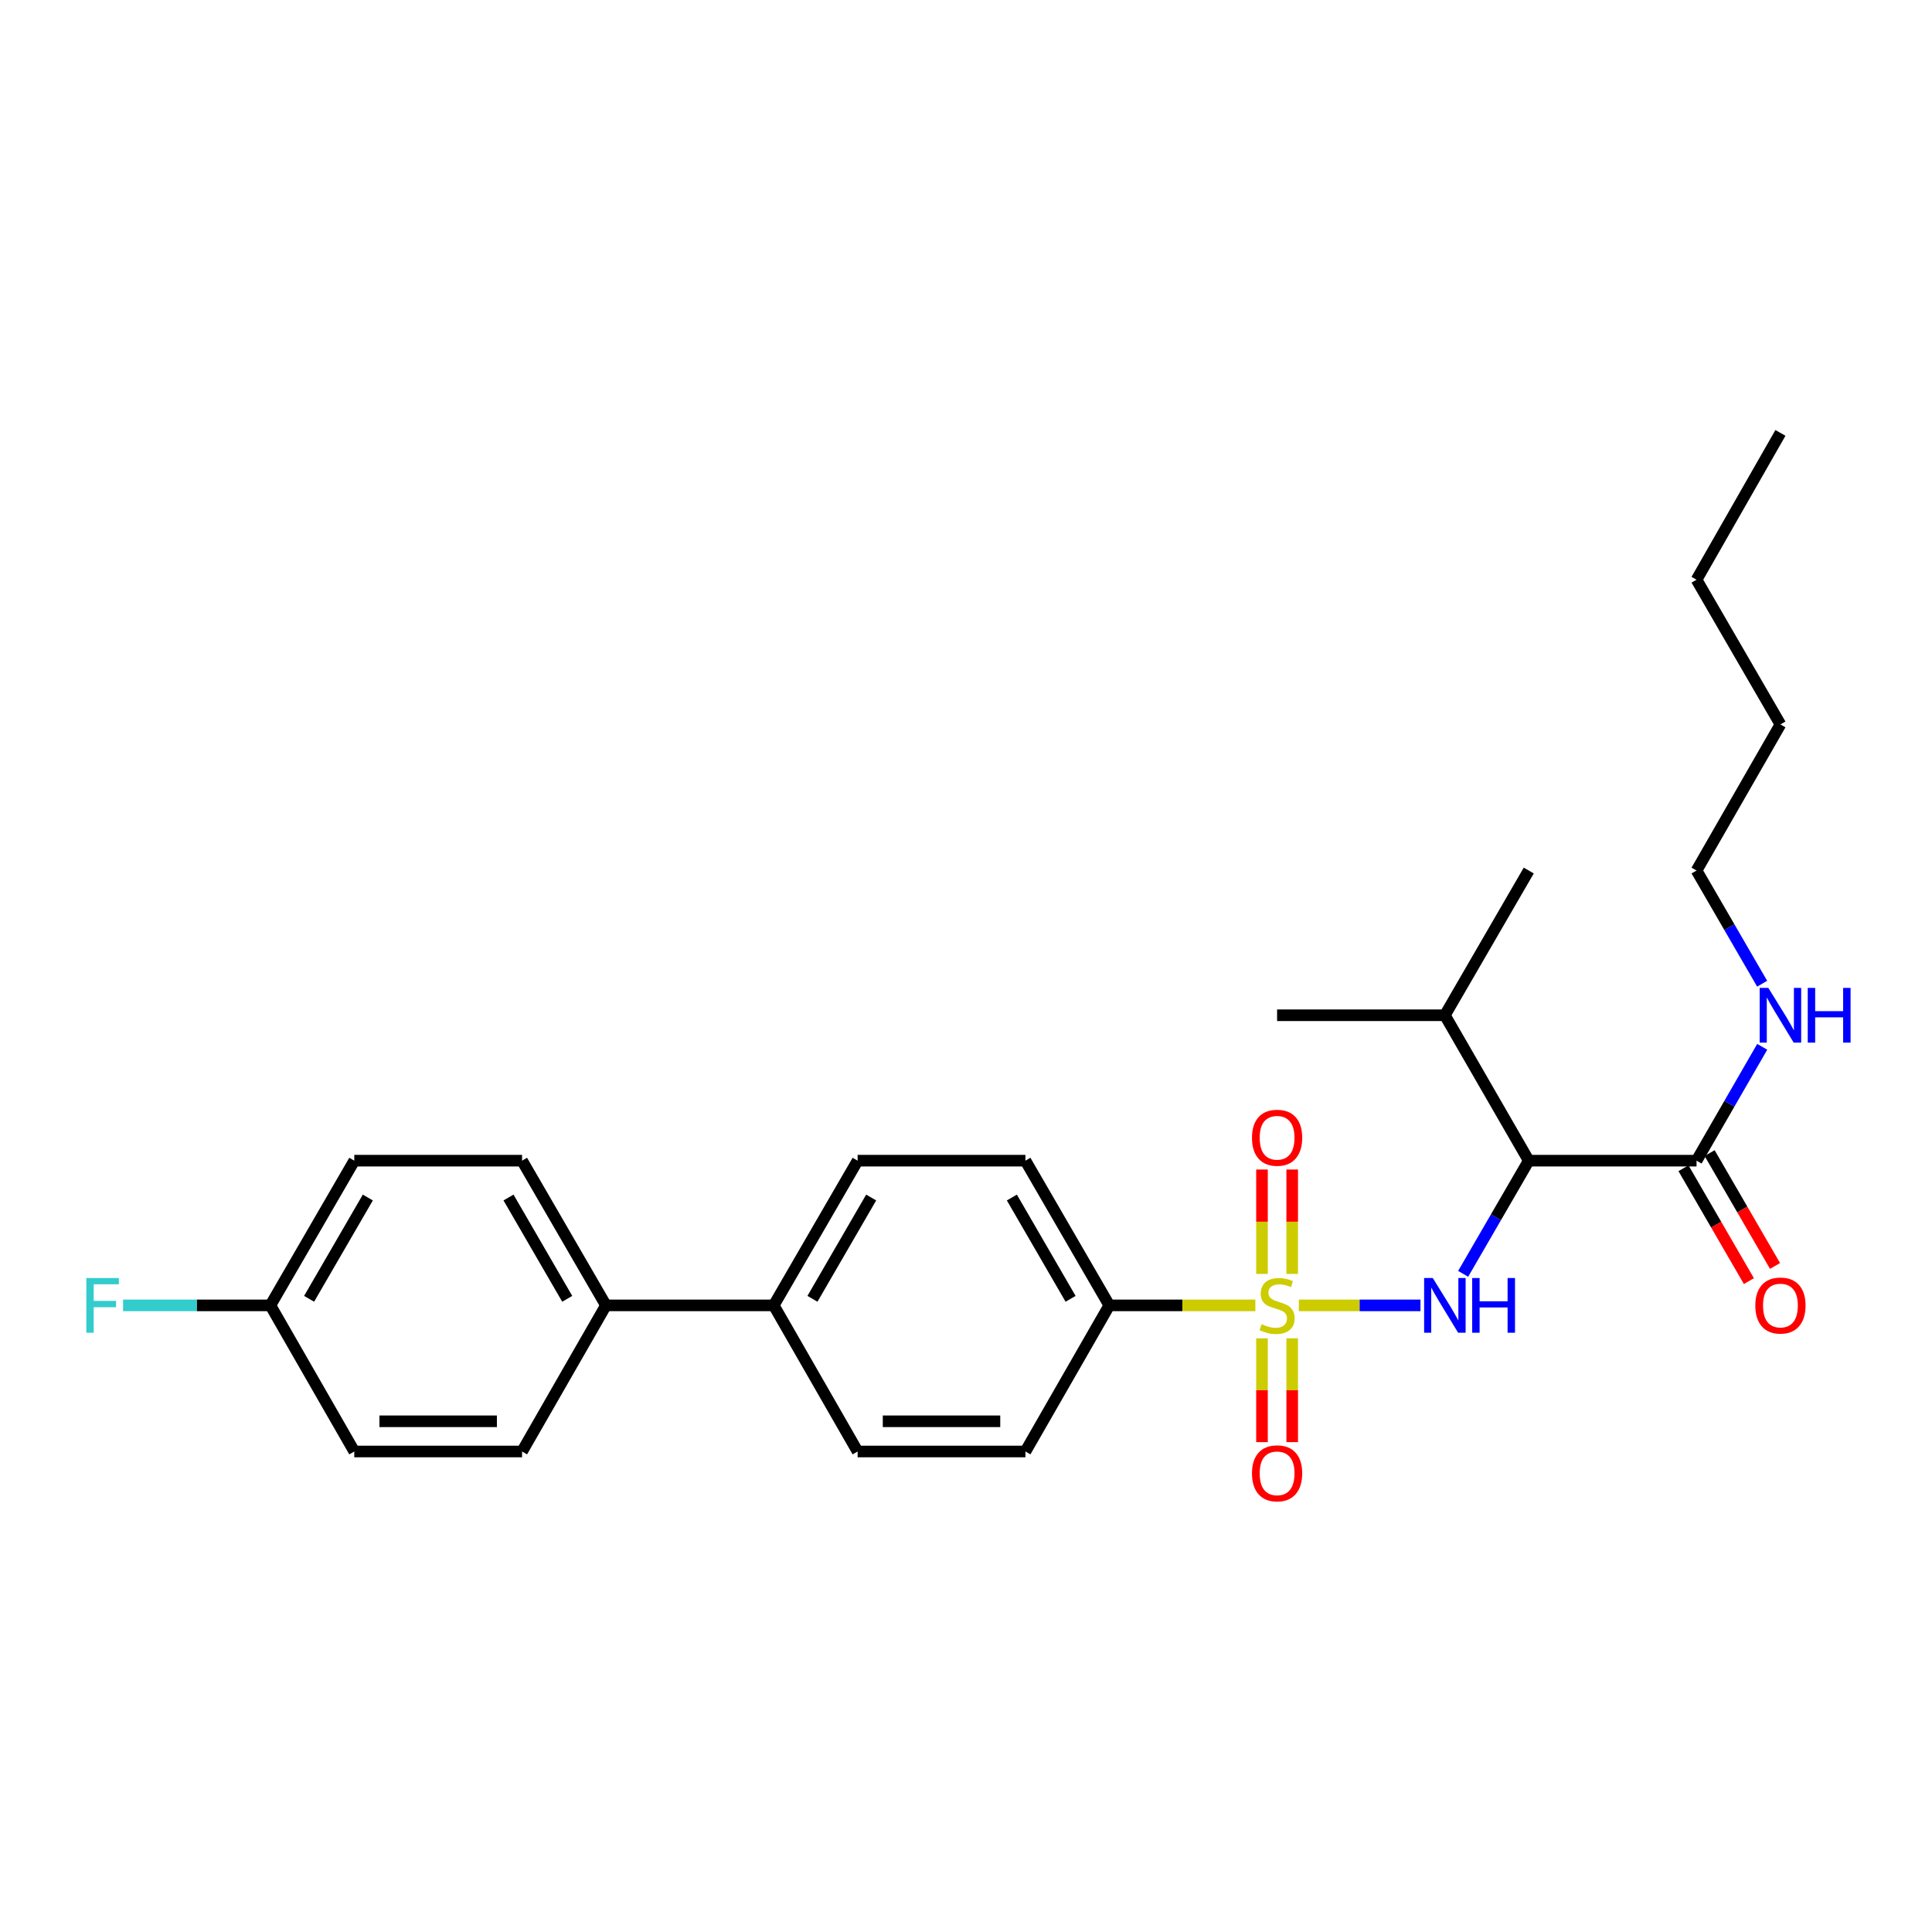 <?xml version='1.0' encoding='iso-8859-1'?>
<svg version='1.1' baseProfile='full'
              xmlns='http://www.w3.org/2000/svg'
                      xmlns:rdkit='http://www.rdkit.org/xml'
                      xmlns:xlink='http://www.w3.org/1999/xlink'
                  xml:space='preserve'
width='1000px' height='1000px' viewBox='0 0 1000 1000'>
<!-- END OF HEADER -->
<rect style='opacity:1.0;fill:#FFFFFF;stroke:none' width='1000' height='1000' x='0' y='0'> </rect>
<path class='bond-0' d='M 672.273,675.661 L 703.753,675.661' style='fill:none;fill-rule:evenodd;stroke:#CCCC00;stroke-width:6px;stroke-linecap:butt;stroke-linejoin:miter;stroke-opacity:1' />
<path class='bond-0' d='M 703.753,675.661 L 735.234,675.661' style='fill:none;fill-rule:evenodd;stroke:#0000FF;stroke-width:6px;stroke-linecap:butt;stroke-linejoin:miter;stroke-opacity:1' />
<path class='bond-3' d='M 649.77,675.661 L 611.97,675.661' style='fill:none;fill-rule:evenodd;stroke:#CCCC00;stroke-width:6px;stroke-linecap:butt;stroke-linejoin:miter;stroke-opacity:1' />
<path class='bond-3' d='M 611.97,675.661 L 574.171,675.661' style='fill:none;fill-rule:evenodd;stroke:#000000;stroke-width:6px;stroke-linecap:butt;stroke-linejoin:miter;stroke-opacity:1' />
<path class='bond-4' d='M 668.838,659.37 L 668.838,632.356' style='fill:none;fill-rule:evenodd;stroke:#CCCC00;stroke-width:6px;stroke-linecap:butt;stroke-linejoin:miter;stroke-opacity:1' />
<path class='bond-4' d='M 668.838,632.356 L 668.838,605.343' style='fill:none;fill-rule:evenodd;stroke:#FF0000;stroke-width:6px;stroke-linecap:butt;stroke-linejoin:miter;stroke-opacity:1' />
<path class='bond-4' d='M 653.205,659.37 L 653.205,632.356' style='fill:none;fill-rule:evenodd;stroke:#CCCC00;stroke-width:6px;stroke-linecap:butt;stroke-linejoin:miter;stroke-opacity:1' />
<path class='bond-4' d='M 653.205,632.356 L 653.205,605.343' style='fill:none;fill-rule:evenodd;stroke:#FF0000;stroke-width:6px;stroke-linecap:butt;stroke-linejoin:miter;stroke-opacity:1' />
<path class='bond-5' d='M 653.205,692.712 L 653.205,719.58' style='fill:none;fill-rule:evenodd;stroke:#CCCC00;stroke-width:6px;stroke-linecap:butt;stroke-linejoin:miter;stroke-opacity:1' />
<path class='bond-5' d='M 653.205,719.58 L 653.205,746.447' style='fill:none;fill-rule:evenodd;stroke:#FF0000;stroke-width:6px;stroke-linecap:butt;stroke-linejoin:miter;stroke-opacity:1' />
<path class='bond-5' d='M 668.838,692.712 L 668.838,719.58' style='fill:none;fill-rule:evenodd;stroke:#CCCC00;stroke-width:6px;stroke-linecap:butt;stroke-linejoin:miter;stroke-opacity:1' />
<path class='bond-5' d='M 668.838,719.58 L 668.838,746.447' style='fill:none;fill-rule:evenodd;stroke:#FF0000;stroke-width:6px;stroke-linecap:butt;stroke-linejoin:miter;stroke-opacity:1' />
<path class='bond-1' d='M 757.326,659.337 L 774.303,630.049' style='fill:none;fill-rule:evenodd;stroke:#0000FF;stroke-width:6px;stroke-linecap:butt;stroke-linejoin:miter;stroke-opacity:1' />
<path class='bond-1' d='M 774.303,630.049 L 791.281,600.761' style='fill:none;fill-rule:evenodd;stroke:#000000;stroke-width:6px;stroke-linecap:butt;stroke-linejoin:miter;stroke-opacity:1' />
<path class='bond-2' d='M 791.281,600.761 L 878.131,600.761' style='fill:none;fill-rule:evenodd;stroke:#000000;stroke-width:6px;stroke-linecap:butt;stroke-linejoin:miter;stroke-opacity:1' />
<path class='bond-11' d='M 791.281,600.761 L 747.864,525.496' style='fill:none;fill-rule:evenodd;stroke:#000000;stroke-width:6px;stroke-linecap:butt;stroke-linejoin:miter;stroke-opacity:1' />
<path class='bond-8' d='M 871.369,604.681 L 888.3,633.889' style='fill:none;fill-rule:evenodd;stroke:#000000;stroke-width:6px;stroke-linecap:butt;stroke-linejoin:miter;stroke-opacity:1' />
<path class='bond-8' d='M 888.3,633.889 L 905.23,663.097' style='fill:none;fill-rule:evenodd;stroke:#FF0000;stroke-width:6px;stroke-linecap:butt;stroke-linejoin:miter;stroke-opacity:1' />
<path class='bond-8' d='M 884.894,596.841 L 901.825,626.049' style='fill:none;fill-rule:evenodd;stroke:#000000;stroke-width:6px;stroke-linecap:butt;stroke-linejoin:miter;stroke-opacity:1' />
<path class='bond-8' d='M 901.825,626.049 L 918.756,655.257' style='fill:none;fill-rule:evenodd;stroke:#FF0000;stroke-width:6px;stroke-linecap:butt;stroke-linejoin:miter;stroke-opacity:1' />
<path class='bond-14' d='M 878.131,600.761 L 895.129,571.294' style='fill:none;fill-rule:evenodd;stroke:#000000;stroke-width:6px;stroke-linecap:butt;stroke-linejoin:miter;stroke-opacity:1' />
<path class='bond-14' d='M 895.129,571.294 L 912.127,541.828' style='fill:none;fill-rule:evenodd;stroke:#0000FF;stroke-width:6px;stroke-linecap:butt;stroke-linejoin:miter;stroke-opacity:1' />
<path class='bond-9' d='M 574.171,675.661 L 530.754,600.761' style='fill:none;fill-rule:evenodd;stroke:#000000;stroke-width:6px;stroke-linecap:butt;stroke-linejoin:miter;stroke-opacity:1' />
<path class='bond-9' d='M 554.133,672.266 L 523.741,619.836' style='fill:none;fill-rule:evenodd;stroke:#000000;stroke-width:6px;stroke-linecap:butt;stroke-linejoin:miter;stroke-opacity:1' />
<path class='bond-10' d='M 574.171,675.661 L 530.754,751.291' style='fill:none;fill-rule:evenodd;stroke:#000000;stroke-width:6px;stroke-linecap:butt;stroke-linejoin:miter;stroke-opacity:1' />
<path class='bond-6' d='M 400.486,675.661 L 443.903,751.291' style='fill:none;fill-rule:evenodd;stroke:#000000;stroke-width:6px;stroke-linecap:butt;stroke-linejoin:miter;stroke-opacity:1' />
<path class='bond-7' d='M 400.486,675.661 L 313.635,675.661' style='fill:none;fill-rule:evenodd;stroke:#000000;stroke-width:6px;stroke-linecap:butt;stroke-linejoin:miter;stroke-opacity:1' />
<path class='bond-27' d='M 400.486,675.661 L 443.903,600.761' style='fill:none;fill-rule:evenodd;stroke:#000000;stroke-width:6px;stroke-linecap:butt;stroke-linejoin:miter;stroke-opacity:1' />
<path class='bond-27' d='M 420.524,672.266 L 450.916,619.836' style='fill:none;fill-rule:evenodd;stroke:#000000;stroke-width:6px;stroke-linecap:butt;stroke-linejoin:miter;stroke-opacity:1' />
<path class='bond-15' d='M 313.635,675.661 L 270.218,600.761' style='fill:none;fill-rule:evenodd;stroke:#000000;stroke-width:6px;stroke-linecap:butt;stroke-linejoin:miter;stroke-opacity:1' />
<path class='bond-15' d='M 293.597,672.266 L 263.206,619.836' style='fill:none;fill-rule:evenodd;stroke:#000000;stroke-width:6px;stroke-linecap:butt;stroke-linejoin:miter;stroke-opacity:1' />
<path class='bond-16' d='M 313.635,675.661 L 270.218,751.291' style='fill:none;fill-rule:evenodd;stroke:#000000;stroke-width:6px;stroke-linecap:butt;stroke-linejoin:miter;stroke-opacity:1' />
<path class='bond-13' d='M 530.754,600.761 L 443.903,600.761' style='fill:none;fill-rule:evenodd;stroke:#000000;stroke-width:6px;stroke-linecap:butt;stroke-linejoin:miter;stroke-opacity:1' />
<path class='bond-12' d='M 530.754,751.291 L 443.903,751.291' style='fill:none;fill-rule:evenodd;stroke:#000000;stroke-width:6px;stroke-linecap:butt;stroke-linejoin:miter;stroke-opacity:1' />
<path class='bond-12' d='M 517.726,735.658 L 456.931,735.658' style='fill:none;fill-rule:evenodd;stroke:#000000;stroke-width:6px;stroke-linecap:butt;stroke-linejoin:miter;stroke-opacity:1' />
<path class='bond-22' d='M 747.864,525.496 L 791.281,450.587' style='fill:none;fill-rule:evenodd;stroke:#000000;stroke-width:6px;stroke-linecap:butt;stroke-linejoin:miter;stroke-opacity:1' />
<path class='bond-23' d='M 747.864,525.496 L 661.022,525.496' style='fill:none;fill-rule:evenodd;stroke:#000000;stroke-width:6px;stroke-linecap:butt;stroke-linejoin:miter;stroke-opacity:1' />
<path class='bond-21' d='M 912.087,509.171 L 895.109,479.879' style='fill:none;fill-rule:evenodd;stroke:#0000FF;stroke-width:6px;stroke-linecap:butt;stroke-linejoin:miter;stroke-opacity:1' />
<path class='bond-21' d='M 895.109,479.879 L 878.131,450.587' style='fill:none;fill-rule:evenodd;stroke:#000000;stroke-width:6px;stroke-linecap:butt;stroke-linejoin:miter;stroke-opacity:1' />
<path class='bond-19' d='M 270.218,600.761 L 183.376,600.761' style='fill:none;fill-rule:evenodd;stroke:#000000;stroke-width:6px;stroke-linecap:butt;stroke-linejoin:miter;stroke-opacity:1' />
<path class='bond-18' d='M 270.218,751.291 L 183.376,751.291' style='fill:none;fill-rule:evenodd;stroke:#000000;stroke-width:6px;stroke-linecap:butt;stroke-linejoin:miter;stroke-opacity:1' />
<path class='bond-18' d='M 257.192,735.658 L 196.402,735.658' style='fill:none;fill-rule:evenodd;stroke:#000000;stroke-width:6px;stroke-linecap:butt;stroke-linejoin:miter;stroke-opacity:1' />
<path class='bond-17' d='M 139.951,675.661 L 183.376,751.291' style='fill:none;fill-rule:evenodd;stroke:#000000;stroke-width:6px;stroke-linecap:butt;stroke-linejoin:miter;stroke-opacity:1' />
<path class='bond-20' d='M 139.951,675.661 L 101.825,675.661' style='fill:none;fill-rule:evenodd;stroke:#000000;stroke-width:6px;stroke-linecap:butt;stroke-linejoin:miter;stroke-opacity:1' />
<path class='bond-20' d='M 101.825,675.661 L 63.7,675.661' style='fill:none;fill-rule:evenodd;stroke:#33CCCC;stroke-width:6px;stroke-linecap:butt;stroke-linejoin:miter;stroke-opacity:1' />
<path class='bond-28' d='M 139.951,675.661 L 183.376,600.761' style='fill:none;fill-rule:evenodd;stroke:#000000;stroke-width:6px;stroke-linecap:butt;stroke-linejoin:miter;stroke-opacity:1' />
<path class='bond-28' d='M 159.989,672.267 L 190.387,619.837' style='fill:none;fill-rule:evenodd;stroke:#000000;stroke-width:6px;stroke-linecap:butt;stroke-linejoin:miter;stroke-opacity:1' />
<path class='bond-24' d='M 878.131,450.587 L 921.548,374.966' style='fill:none;fill-rule:evenodd;stroke:#000000;stroke-width:6px;stroke-linecap:butt;stroke-linejoin:miter;stroke-opacity:1' />
<path class='bond-25' d='M 921.548,374.966 L 878.131,300.066' style='fill:none;fill-rule:evenodd;stroke:#000000;stroke-width:6px;stroke-linecap:butt;stroke-linejoin:miter;stroke-opacity:1' />
<path class='bond-26' d='M 878.131,300.066 L 921.548,224.071' style='fill:none;fill-rule:evenodd;stroke:#000000;stroke-width:6px;stroke-linecap:butt;stroke-linejoin:miter;stroke-opacity:1' />
<path  class='atom-0' d='M 653.022 685.381
Q 653.342 685.501, 654.662 686.061
Q 655.982 686.621, 657.422 686.981
Q 658.902 687.301, 660.342 687.301
Q 663.022 687.301, 664.582 686.021
Q 666.142 684.701, 666.142 682.421
Q 666.142 680.861, 665.342 679.901
Q 664.582 678.941, 663.382 678.421
Q 662.182 677.901, 660.182 677.301
Q 657.662 676.541, 656.142 675.821
Q 654.662 675.101, 653.582 673.581
Q 652.542 672.061, 652.542 669.501
Q 652.542 665.941, 654.942 663.741
Q 657.382 661.541, 662.182 661.541
Q 665.462 661.541, 669.182 663.101
L 668.262 666.181
Q 664.862 664.781, 662.302 664.781
Q 659.542 664.781, 658.022 665.941
Q 656.502 667.061, 656.542 669.021
Q 656.542 670.541, 657.302 671.461
Q 658.102 672.381, 659.222 672.901
Q 660.382 673.421, 662.302 674.021
Q 664.862 674.821, 666.382 675.621
Q 667.902 676.421, 668.982 678.061
Q 670.102 679.661, 670.102 682.421
Q 670.102 686.341, 667.462 688.461
Q 664.862 690.541, 660.502 690.541
Q 657.982 690.541, 656.062 689.981
Q 654.182 689.461, 651.942 688.541
L 653.022 685.381
' fill='#CCCC00'/>
<path  class='atom-1' d='M 741.604 661.501
L 750.884 676.501
Q 751.804 677.981, 753.284 680.661
Q 754.764 683.341, 754.844 683.501
L 754.844 661.501
L 758.604 661.501
L 758.604 689.821
L 754.724 689.821
L 744.764 673.421
Q 743.604 671.501, 742.364 669.301
Q 741.164 667.101, 740.804 666.421
L 740.804 689.821
L 737.124 689.821
L 737.124 661.501
L 741.604 661.501
' fill='#0000FF'/>
<path  class='atom-1' d='M 762.004 661.501
L 765.844 661.501
L 765.844 673.541
L 780.324 673.541
L 780.324 661.501
L 784.164 661.501
L 784.164 689.821
L 780.324 689.821
L 780.324 676.741
L 765.844 676.741
L 765.844 689.821
L 762.004 689.821
L 762.004 661.501
' fill='#0000FF'/>
<path  class='atom-5' d='M 648.022 588.899
Q 648.022 582.099, 651.382 578.299
Q 654.742 574.499, 661.022 574.499
Q 667.302 574.499, 670.662 578.299
Q 674.022 582.099, 674.022 588.899
Q 674.022 595.779, 670.622 599.699
Q 667.222 603.579, 661.022 603.579
Q 654.782 603.579, 651.382 599.699
Q 648.022 595.819, 648.022 588.899
M 661.022 600.379
Q 665.342 600.379, 667.662 597.499
Q 670.022 594.579, 670.022 588.899
Q 670.022 583.339, 667.662 580.539
Q 665.342 577.699, 661.022 577.699
Q 656.702 577.699, 654.342 580.499
Q 652.022 583.299, 652.022 588.899
Q 652.022 594.619, 654.342 597.499
Q 656.702 600.379, 661.022 600.379
' fill='#FF0000'/>
<path  class='atom-6' d='M 648.022 762.592
Q 648.022 755.792, 651.382 751.992
Q 654.742 748.192, 661.022 748.192
Q 667.302 748.192, 670.662 751.992
Q 674.022 755.792, 674.022 762.592
Q 674.022 769.472, 670.622 773.392
Q 667.222 777.272, 661.022 777.272
Q 654.782 777.272, 651.382 773.392
Q 648.022 769.512, 648.022 762.592
M 661.022 774.072
Q 665.342 774.072, 667.662 771.192
Q 670.022 768.272, 670.022 762.592
Q 670.022 757.032, 667.662 754.232
Q 665.342 751.392, 661.022 751.392
Q 656.702 751.392, 654.342 754.192
Q 652.022 756.992, 652.022 762.592
Q 652.022 768.312, 654.342 771.192
Q 656.702 774.072, 661.022 774.072
' fill='#FF0000'/>
<path  class='atom-9' d='M 908.548 675.741
Q 908.548 668.941, 911.908 665.141
Q 915.268 661.341, 921.548 661.341
Q 927.828 661.341, 931.188 665.141
Q 934.548 668.941, 934.548 675.741
Q 934.548 682.621, 931.148 686.541
Q 927.748 690.421, 921.548 690.421
Q 915.308 690.421, 911.908 686.541
Q 908.548 682.661, 908.548 675.741
M 921.548 687.221
Q 925.868 687.221, 928.188 684.341
Q 930.548 681.421, 930.548 675.741
Q 930.548 670.181, 928.188 667.381
Q 925.868 664.541, 921.548 664.541
Q 917.228 664.541, 914.868 667.341
Q 912.548 670.141, 912.548 675.741
Q 912.548 681.461, 914.868 684.341
Q 917.228 687.221, 921.548 687.221
' fill='#FF0000'/>
<path  class='atom-15' d='M 915.288 511.336
L 924.568 526.336
Q 925.488 527.816, 926.968 530.496
Q 928.448 533.176, 928.528 533.336
L 928.528 511.336
L 932.288 511.336
L 932.288 539.656
L 928.408 539.656
L 918.448 523.256
Q 917.288 521.336, 916.048 519.136
Q 914.848 516.936, 914.488 516.256
L 914.488 539.656
L 910.808 539.656
L 910.808 511.336
L 915.288 511.336
' fill='#0000FF'/>
<path  class='atom-15' d='M 935.688 511.336
L 939.528 511.336
L 939.528 523.376
L 954.008 523.376
L 954.008 511.336
L 957.848 511.336
L 957.848 539.656
L 954.008 539.656
L 954.008 526.576
L 939.528 526.576
L 939.528 539.656
L 935.688 539.656
L 935.688 511.336
' fill='#0000FF'/>
<path  class='atom-21' d='M 44.688 661.501
L 61.528 661.501
L 61.528 664.741
L 48.488 664.741
L 48.488 673.341
L 60.088 673.341
L 60.088 676.621
L 48.488 676.621
L 48.488 689.821
L 44.688 689.821
L 44.688 661.501
' fill='#33CCCC'/>
</svg>
